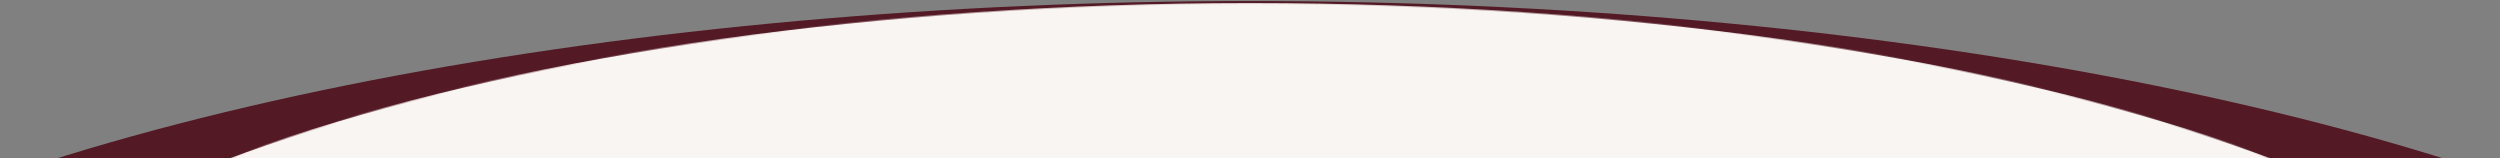 <?xml version="1.0" encoding="UTF-8"?> <svg xmlns="http://www.w3.org/2000/svg" width="2418" height="153" viewBox="0 0 2418 153" fill="none"><rect x="0" y="0" width="2418" height="153" fill="#808080" stroke="none"/><g clip-path="url(#clip0_2041_1604)"><ellipse cx="1209" cy="573" rx="1699" ry="572" fill="#531925"></ellipse><mask id="mask0_2041_1604" style="mask-type:alpha" maskUnits="userSpaceOnUse" x="-105" y="3" width="2628" height="1253"><path d="M2523 445.374C2523 201.085 1934.7 3.051 1209 3.051C483.298 3.051 -105 201.085 -105 445.374C-105 596.804 465.766 1255.84 465.766 1255.84L1972.73 1251C1972.73 1251 2523 593.782 2523 445.374Z" fill="#531925"></path></mask><g mask="url(#mask0_2041_1604)"><path d="M162 1574H2466V-369H162L162 1574Z" fill="#F9F5F2"></path></g></g><defs><clipPath id="clip0_2041_1604"><rect width="2418" height="153" fill="white"></rect></clipPath></defs></svg> 